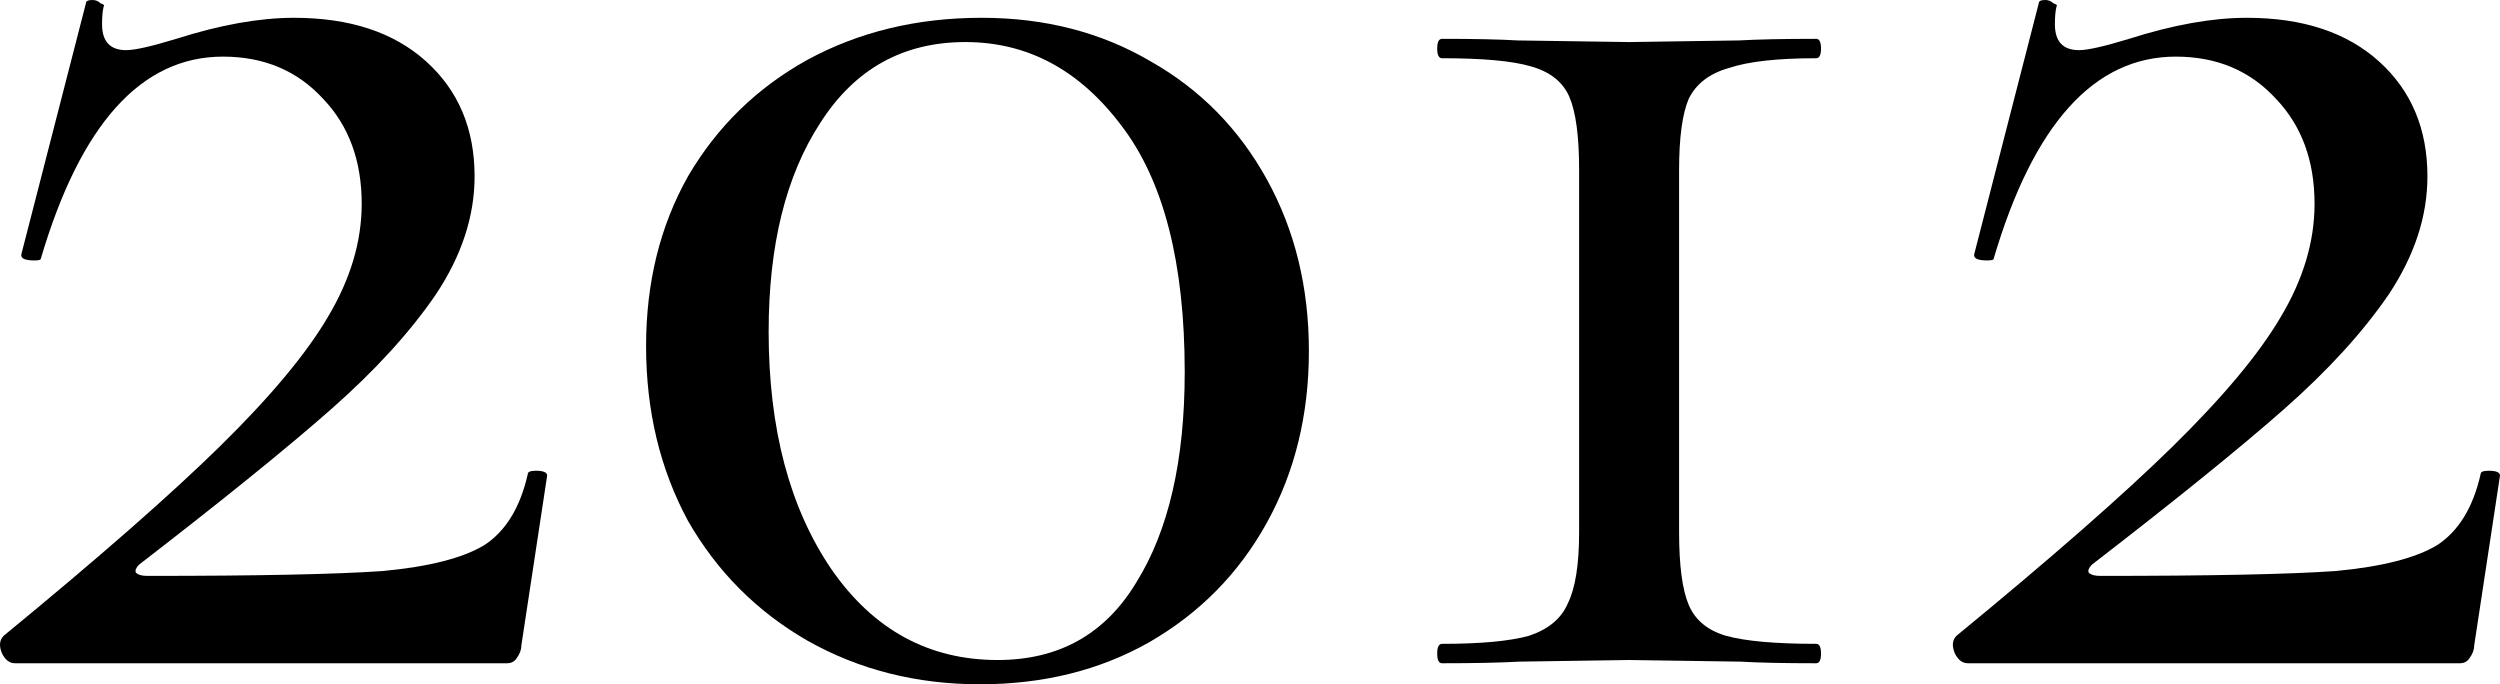 <svg width="369" height="101" viewBox="0 0 369 101" fill="none" xmlns="http://www.w3.org/2000/svg">
<path d="M0.544 93.837C14.508 82.376 25.14 73.064 32.44 65.901C39.898 58.578 45.214 52.211 48.388 46.799C51.721 41.228 53.387 35.656 53.387 30.085C53.387 23.718 51.483 18.544 47.674 14.565C43.866 10.426 38.946 8.357 32.916 8.357C20.856 8.357 11.89 18.306 6.019 38.203C6.019 38.362 5.701 38.442 5.067 38.442C3.638 38.442 3.004 38.124 3.162 37.487L12.684 0.478C12.684 0.159 13.001 0 13.636 0C14.112 0 14.508 0.159 14.826 0.478C15.302 0.637 15.461 0.796 15.302 0.955C15.143 1.592 15.064 2.467 15.064 3.582C15.064 6.128 16.254 7.402 18.634 7.402C19.904 7.402 22.363 6.845 26.013 5.731C32.52 3.661 38.312 2.626 43.389 2.626C51.641 2.626 58.147 4.775 62.908 9.073C67.669 13.371 70.049 19.022 70.049 26.026C70.049 31.916 68.145 37.726 64.336 43.456C60.528 49.028 55.37 54.678 48.864 60.409C42.358 66.139 32.916 73.78 20.539 83.331C20.063 83.808 19.904 84.207 20.062 84.525C20.38 84.843 20.935 85.002 21.729 85.002C38.074 85.002 49.658 84.764 56.481 84.286C63.305 83.649 68.303 82.376 71.477 80.466C74.651 78.396 76.793 74.894 77.904 69.96C77.904 69.641 78.301 69.482 79.094 69.482C80.205 69.482 80.76 69.721 80.76 70.199L76.952 95.269C76.952 95.906 76.714 96.543 76.238 97.18C75.92 97.657 75.444 97.896 74.809 97.896H2.21C1.417 97.896 0.782 97.418 0.306 96.463C-0.17 95.349 -0.091 94.474 0.544 93.837Z" fill="black"/>
<path d="M144.634 101C135.272 101 126.782 98.851 119.165 94.553C111.707 90.255 105.835 84.366 101.551 76.884C97.425 69.243 95.362 60.648 95.362 51.097C95.362 41.705 97.425 33.348 101.551 26.026C105.835 18.704 111.707 12.973 119.165 8.835C126.782 4.696 135.351 2.626 144.872 2.626C154.235 2.626 162.566 4.775 169.865 9.073C177.165 13.212 182.878 19.022 187.004 26.503C191.129 33.985 193.192 42.422 193.192 51.813C193.192 61.205 191.129 69.641 187.004 77.123C182.878 84.604 177.086 90.494 169.627 94.792C162.328 98.931 153.997 101 144.634 101ZM147.253 97.418C156.298 97.418 163.121 93.598 167.723 85.957C172.484 78.317 174.864 67.97 174.864 54.917C174.864 38.84 171.77 26.742 165.581 18.624C159.392 10.347 151.696 6.208 142.492 6.208C133.288 6.208 126.147 10.188 121.069 18.147C115.991 25.946 113.452 36.214 113.452 48.948C113.452 63.274 116.547 74.974 122.735 84.047C128.924 92.961 137.097 97.418 147.253 97.418Z" fill="black"/>
<path d="M233.077 25.071C233.077 20.136 232.601 16.555 231.649 14.326C230.697 12.098 228.793 10.585 225.936 9.79C223.239 8.994 218.875 8.596 212.845 8.596C212.369 8.596 212.131 8.118 212.131 7.163C212.131 6.208 212.369 5.731 212.845 5.731C217.605 5.731 221.334 5.81 224.032 5.969L240.456 6.208L256.642 5.969C259.499 5.81 263.307 5.731 268.068 5.731C268.544 5.731 268.782 6.208 268.782 7.163C268.782 8.118 268.544 8.596 268.068 8.596C262.355 8.596 258.07 9.073 255.214 10.028C252.358 10.824 250.374 12.336 249.263 14.565C248.311 16.794 247.835 20.296 247.835 25.071V78.556C247.835 83.49 248.311 87.072 249.263 89.3C250.215 91.529 252.04 93.041 254.738 93.837C257.594 94.633 262.038 95.031 268.068 95.031C268.544 95.031 268.782 95.508 268.782 96.463C268.782 97.418 268.544 97.896 268.068 97.896C263.307 97.896 259.578 97.816 256.88 97.657L240.456 97.418L224.27 97.657C221.414 97.816 217.605 97.896 212.845 97.896C212.369 97.896 212.131 97.418 212.131 96.463C212.131 95.508 212.369 95.031 212.845 95.031C218.557 95.031 222.842 94.633 225.698 93.837C228.555 92.882 230.459 91.29 231.411 89.061C232.522 86.833 233.077 83.331 233.077 78.556V25.071Z" fill="black"/>
<path d="M288.784 93.837C302.748 82.376 313.38 73.064 320.68 65.901C328.138 58.578 333.454 52.211 336.628 46.799C339.96 41.228 341.627 35.656 341.627 30.085C341.627 23.718 339.722 18.544 335.914 14.565C332.105 10.426 327.186 8.357 321.156 8.357C309.096 8.357 300.13 18.306 294.259 38.203C294.259 38.362 293.941 38.442 293.306 38.442C291.878 38.442 291.243 38.124 291.402 37.487L300.923 0.478C300.923 0.159 301.241 0 301.875 0C302.352 0 302.748 0.159 303.066 0.478C303.542 0.637 303.7 0.796 303.542 0.955C303.383 1.592 303.304 2.467 303.304 3.582C303.304 6.128 304.494 7.402 306.874 7.402C308.144 7.402 310.603 6.845 314.253 5.731C320.759 3.661 326.551 2.626 331.629 2.626C339.881 2.626 346.387 4.775 351.148 9.073C355.908 13.371 358.289 19.022 358.289 26.026C358.289 31.916 356.384 37.726 352.576 43.456C348.767 49.028 343.61 54.678 337.104 60.409C330.598 66.139 321.156 73.78 308.778 83.331C308.302 83.808 308.144 84.207 308.302 84.525C308.62 84.843 309.175 85.002 309.969 85.002C326.313 85.002 337.897 84.764 344.721 84.286C351.544 83.649 356.543 82.376 359.717 80.466C362.891 78.396 365.033 74.894 366.144 69.96C366.144 69.641 366.54 69.482 367.334 69.482C368.445 69.482 369 69.721 369 70.199L365.192 95.269C365.192 95.906 364.953 96.543 364.477 97.18C364.16 97.657 363.684 97.896 363.049 97.896H290.45C289.657 97.896 289.022 97.418 288.546 96.463C288.07 95.349 288.149 94.474 288.784 93.837Z" fill="black"/>
</svg>
